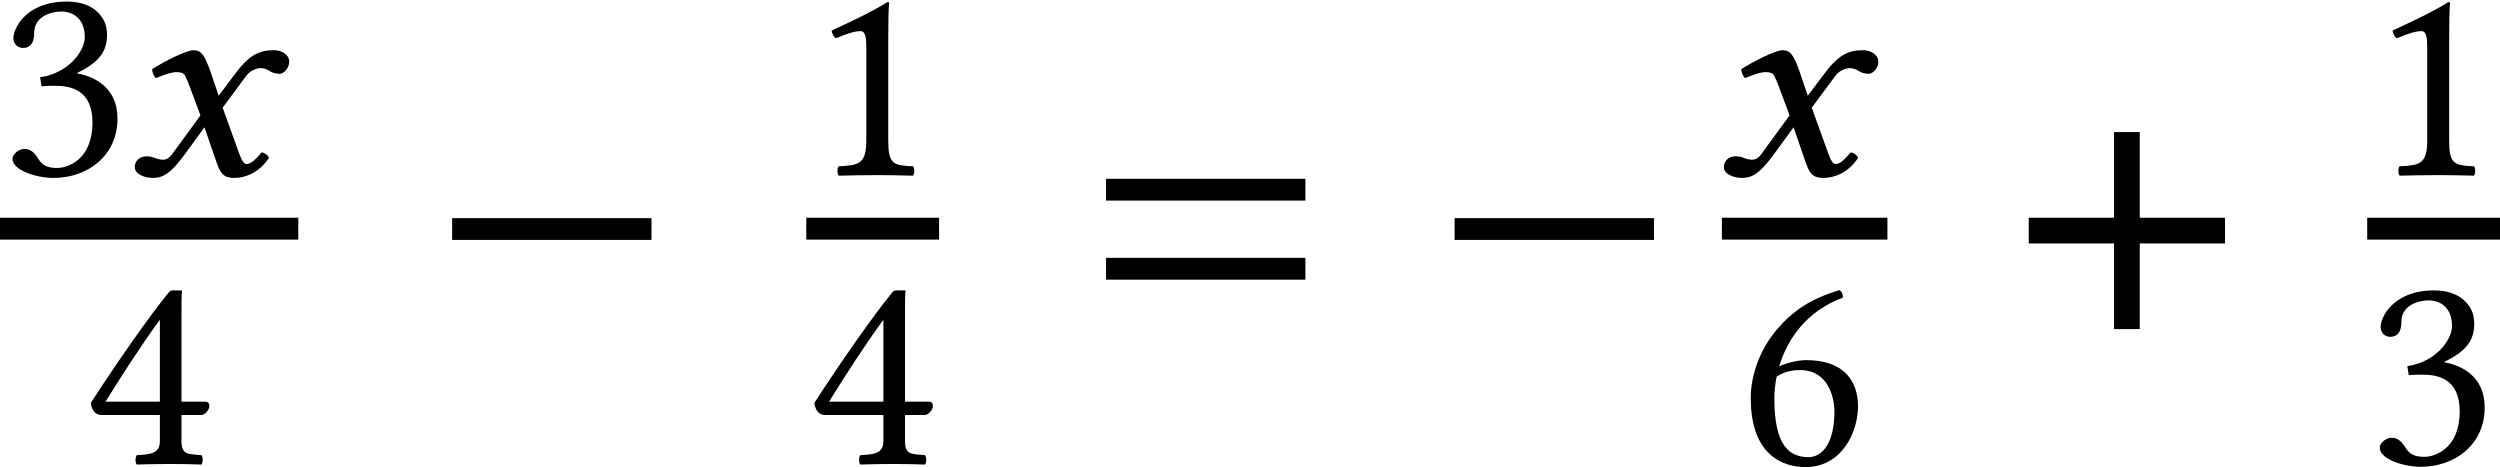 <?xml version='1.0' encoding='UTF-8'?>
<!-- This file was generated by dvisvgm 2.6.3 -->
<svg version='1.1' xmlns='http://www.w3.org/2000/svg' xmlns:xlink='http://www.w3.org/1999/xlink' width='69.773pt' height='13.04pt' viewBox='71.93 59.557 69.773 13.04'>
<defs>
<path id='g3-61' d='M5.999 -3.587V-4.195H0.435V-3.587H5.999ZM5.999 -1.38V-1.989H0.435V-1.38H5.999Z'/>
<path id='g5-0' d='M6.238 -2.489V-3.097H0.674V-2.489H6.238Z'/>
<path id='g5-184' d='M2.706 -3.108H0.326V-2.391H2.706V0H3.424V-2.391H5.804V-3.108H3.424V-5.499H2.706V-3.108Z'/>
<path id='g8-71' d='M1.834 -2.454L2.128 -1.667L1.334 -0.58C1.247 -0.461 1.151 -0.429 1.096 -0.429C1.024 -0.429 0.937 -0.445 0.865 -0.476C0.786 -0.508 0.707 -0.524 0.619 -0.524C0.429 -0.524 0.294 -0.397 0.294 -0.222C0.294 -0.016 0.596 0.079 0.794 0.079C1.08 0.079 1.286 -0.04 1.66 -0.54L2.239 -1.334L2.573 -0.365C2.684 -0.048 2.771 0.079 3.073 0.079C3.383 0.079 3.772 -0.071 4.042 -0.484C4.01 -0.556 3.93 -0.619 3.835 -0.635C3.613 -0.373 3.51 -0.31 3.414 -0.31C3.335 -0.31 3.279 -0.413 3.208 -0.603L2.747 -1.882L3.406 -2.771C3.541 -2.954 3.748 -2.986 3.803 -2.986C3.875 -2.986 3.978 -2.962 4.058 -2.906C4.113 -2.859 4.248 -2.827 4.335 -2.827C4.455 -2.827 4.605 -2.986 4.605 -3.168C4.605 -3.367 4.383 -3.486 4.185 -3.486C3.756 -3.486 3.478 -3.351 3.065 -2.787L2.636 -2.215L2.398 -2.914C2.247 -3.327 2.16 -3.486 1.937 -3.486C1.731 -3.486 1.088 -3.16 0.778 -2.954C0.786 -2.866 0.818 -2.763 0.889 -2.708C0.993 -2.747 1.278 -2.874 1.453 -2.874C1.556 -2.874 1.644 -2.859 1.691 -2.787C1.723 -2.724 1.787 -2.589 1.834 -2.454Z'/>
<path id='g12-49' d='M2.287 -0.969V-3.724C2.287 -4.2 2.295 -4.685 2.311 -4.788C2.311 -4.828 2.295 -4.828 2.263 -4.828C1.826 -4.558 1.405 -4.359 0.707 -4.034C0.723 -3.946 0.754 -3.867 0.826 -3.819C1.191 -3.97 1.366 -4.018 1.517 -4.018C1.652 -4.018 1.675 -3.827 1.675 -3.557V-0.969C1.675 -0.31 1.461 -0.27 0.905 -0.246C0.858 -0.199 0.858 -0.032 0.905 0.016C1.294 0.008 1.58 0 2.009 0C2.39 0 2.581 0.008 2.978 0.016C3.025 -0.032 3.025 -0.199 2.978 -0.246C2.422 -0.27 2.287 -0.31 2.287 -0.969Z'/>
<path id='g12-51' d='M1.707 -4.566C2.049 -4.566 2.366 -4.359 2.366 -3.851C2.366 -3.454 1.906 -2.843 1.12 -2.731L1.159 -2.477C1.294 -2.493 1.437 -2.493 1.54 -2.493C1.993 -2.493 2.581 -2.366 2.581 -1.469C2.581 -0.413 1.874 -0.199 1.596 -0.199C1.191 -0.199 1.12 -0.381 1.024 -0.524C0.945 -0.635 0.842 -0.731 0.683 -0.731C0.516 -0.731 0.349 -0.58 0.349 -0.453C0.349 -0.135 1.016 0.079 1.493 0.079C2.438 0.079 3.279 -0.532 3.279 -1.58C3.279 -2.446 2.628 -2.755 2.16 -2.835L2.152 -2.851C2.803 -3.16 2.986 -3.486 2.986 -3.907C2.986 -4.145 2.93 -4.335 2.739 -4.534C2.565 -4.709 2.287 -4.844 1.874 -4.844C0.707 -4.844 0.373 -4.081 0.373 -3.819C0.373 -3.708 0.453 -3.549 0.643 -3.549C0.921 -3.549 0.953 -3.811 0.953 -3.962C0.953 -4.47 1.501 -4.566 1.707 -4.566Z'/>
<path id='g12-52' d='M2.152 -4.026V-1.739H0.635C1.04 -2.39 1.604 -3.279 2.152 -4.026ZM3.414 -1.739H2.755V-4.058C2.755 -4.455 2.755 -4.764 2.771 -4.828L2.755 -4.844H2.501C2.446 -4.844 2.406 -4.796 2.374 -4.756C1.874 -4.145 0.953 -2.835 0.222 -1.699C0.246 -1.58 0.294 -1.366 0.532 -1.366H2.152V-0.635C2.152 -0.27 1.85 -0.27 1.509 -0.246C1.461 -0.199 1.461 -0.032 1.509 0.016C1.763 0.008 2.08 0 2.446 0C2.755 0 3.057 0.008 3.311 0.016C3.359 -0.032 3.359 -0.199 3.311 -0.246C2.922 -0.278 2.755 -0.262 2.755 -0.635V-1.366H3.303C3.414 -1.366 3.533 -1.517 3.533 -1.612C3.533 -1.691 3.502 -1.739 3.414 -1.739Z'/>
<path id='g12-54' d='M1.072 -2.438C1.334 -2.612 1.596 -2.62 1.731 -2.62C2.509 -2.62 2.684 -1.858 2.684 -1.461C2.684 -0.588 2.35 -0.191 1.961 -0.191C1.461 -0.191 1.008 -0.461 1.008 -1.818C1.008 -2.001 1.024 -2.207 1.072 -2.438ZM1.143 -2.724C1.358 -3.446 1.866 -4.248 2.922 -4.645C2.922 -4.74 2.89 -4.812 2.827 -4.852C2.025 -4.613 1.532 -4.28 1.088 -3.764C0.596 -3.192 0.349 -2.469 0.349 -1.842C0.349 -0.23 1.263 0.087 1.874 0.087C2.914 0.087 3.343 -0.921 3.343 -1.604S2.978 -2.898 1.898 -2.898C1.691 -2.898 1.382 -2.835 1.143 -2.724Z'/>
</defs>
<g id='page1'>
<use x='71.93' y='64.444' xlink:href='#g12-51'/>
<use x='75.397' y='64.444' xlink:href='#g8-71'/>
<rect x='71.93' y='65.633' height='0.611' width='8.325'/>
<use x='74.24' y='72.506' xlink:href='#g12-52'/>
<use x='83.875' y='68.742' xlink:href='#g5-0'/>
<use x='94.433' y='64.444' xlink:href='#g12-49'/>
<rect x='94.433' y='65.633' height='0.611' width='3.706'/>
<use x='94.433' y='72.506' xlink:href='#g12-52'/>
<use x='102.364' y='68.742' xlink:href='#g3-61'/>
<use x='111.853' y='68.742' xlink:href='#g5-0'/>
<use x='119.748' y='64.444' xlink:href='#g8-71'/>
<rect x='119.987' y='65.633' height='0.611' width='4.619'/>
<use x='120.443' y='72.506' xlink:href='#g12-54'/>
<use x='128.225' y='68.742' xlink:href='#g5-184'/>
<use x='137.997' y='64.444' xlink:href='#g12-49'/>
<rect x='137.997' y='65.633' height='0.611' width='3.706'/>
<use x='137.997' y='72.506' xlink:href='#g12-51'/>
</g>
</svg><!--Rendered by QuickLaTeX.com-->